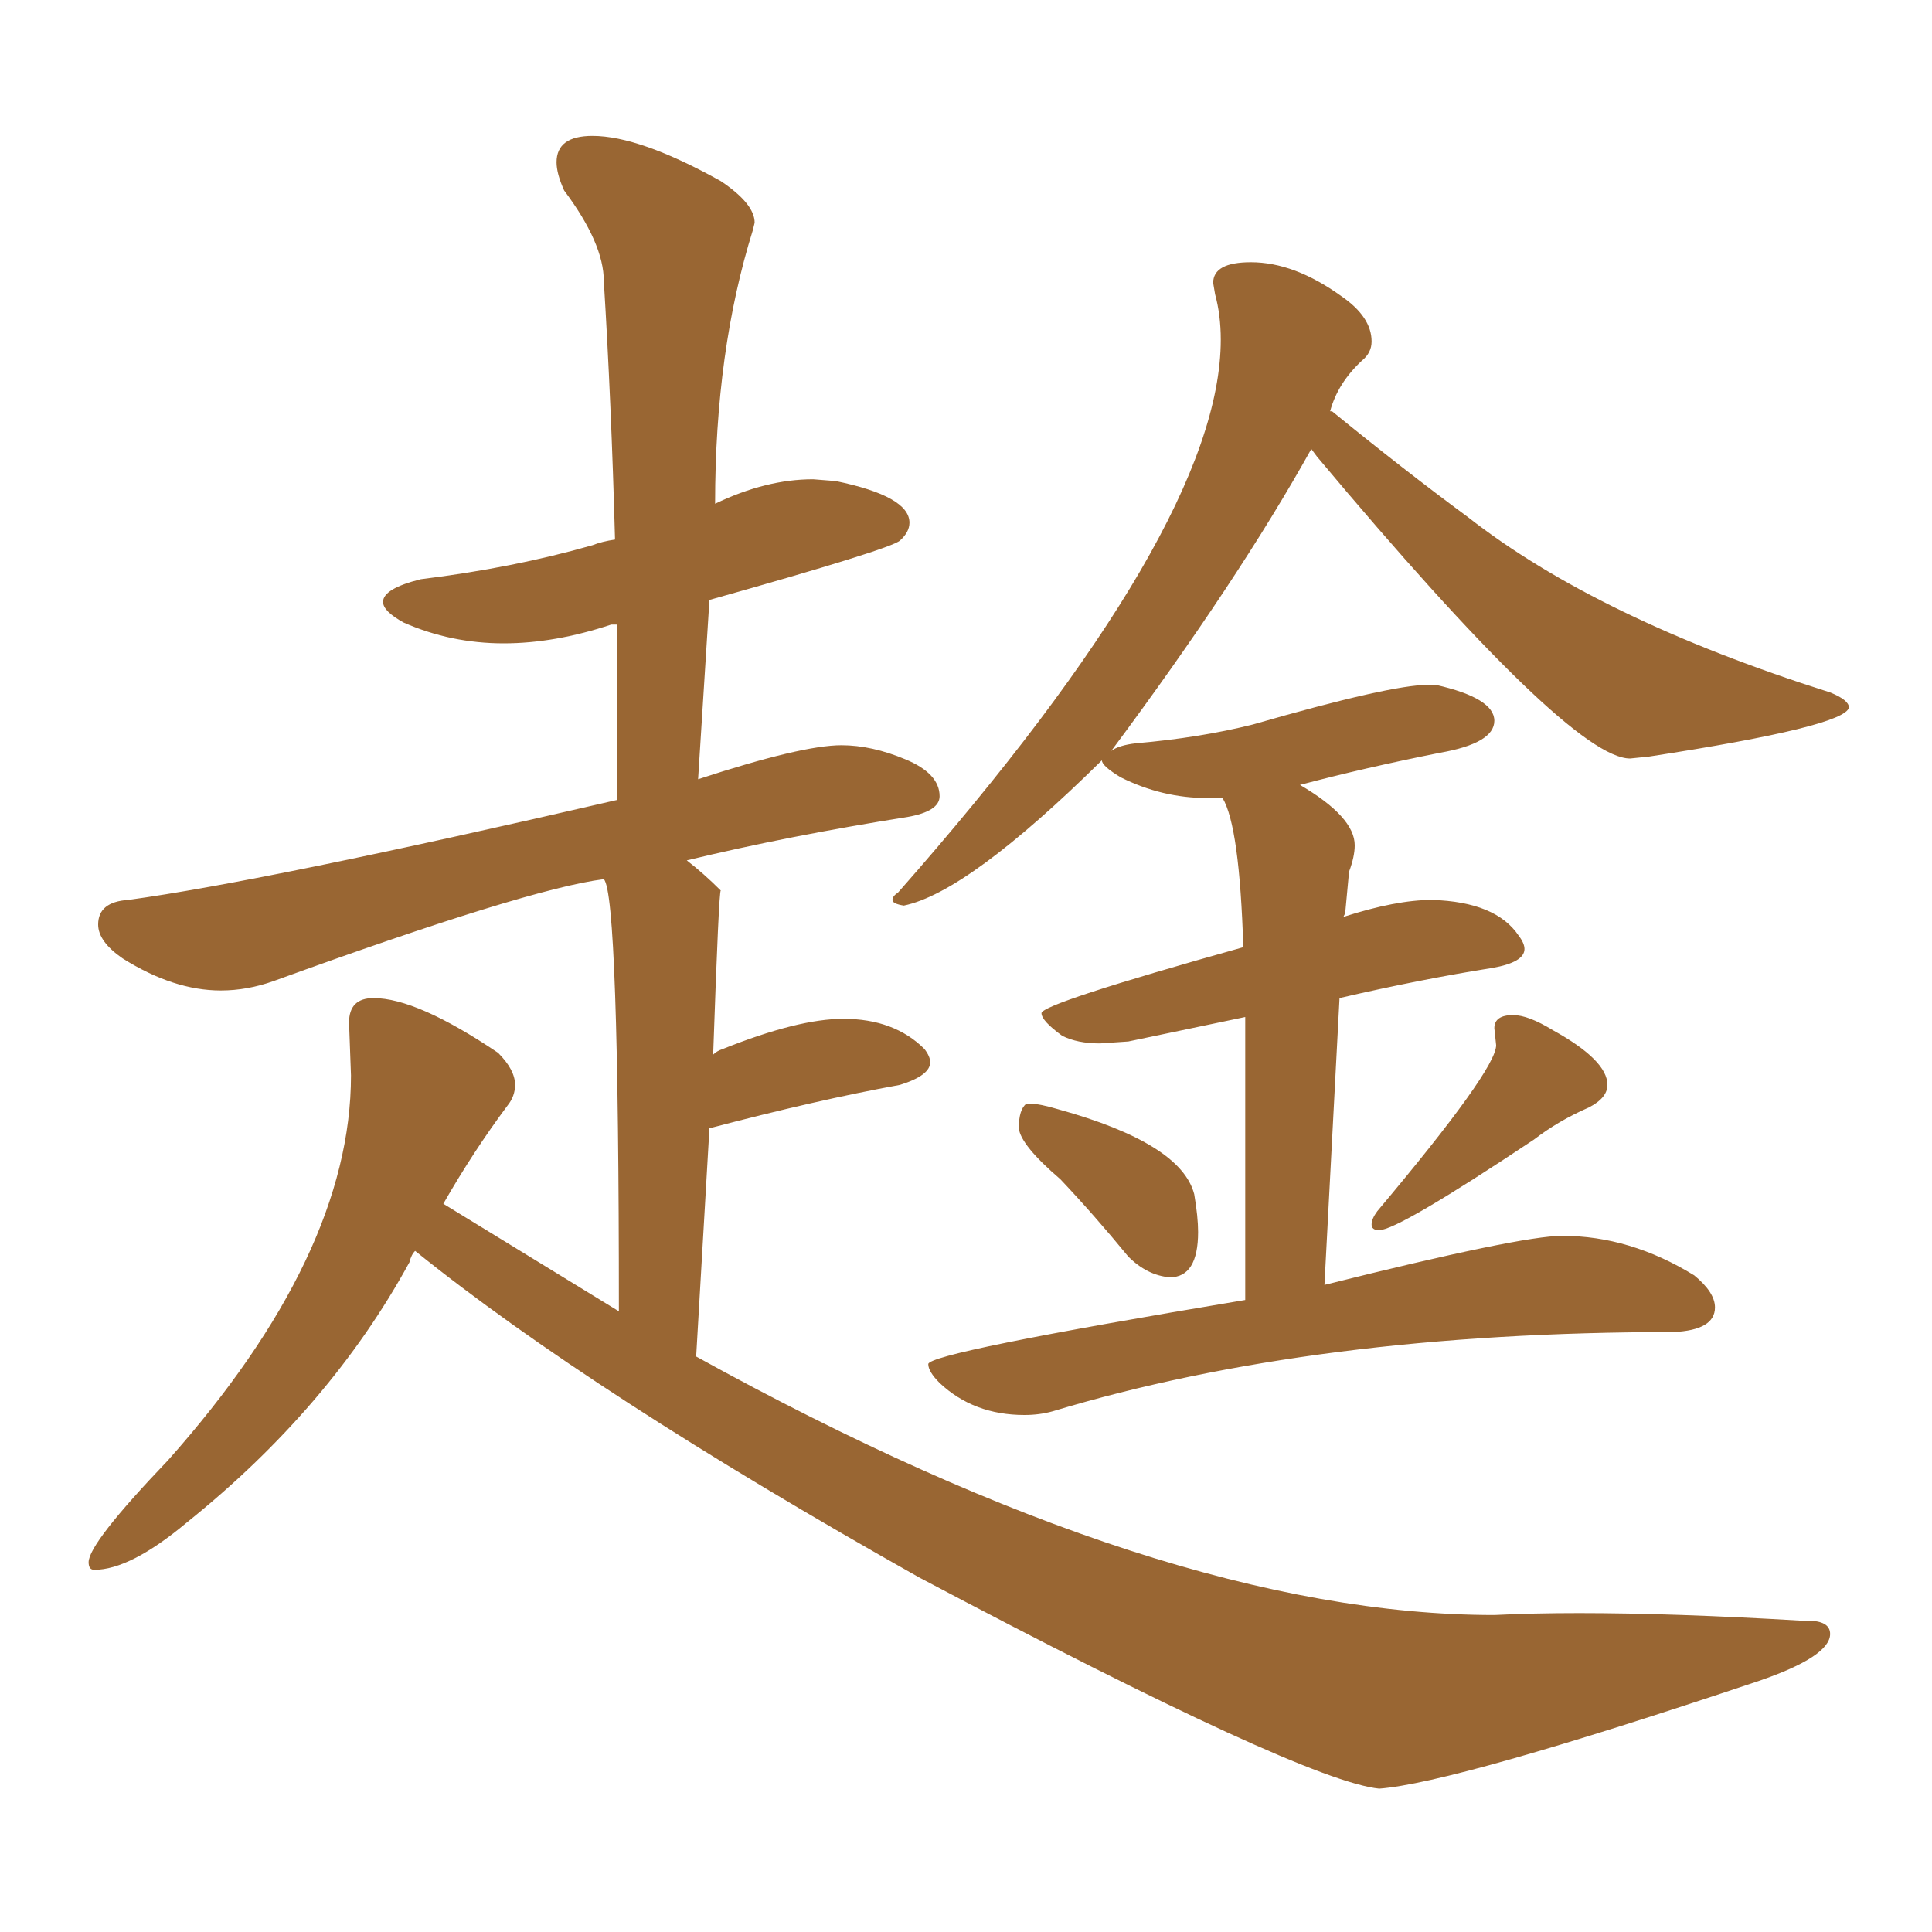<svg xmlns="http://www.w3.org/2000/svg" xmlns:xlink="http://www.w3.org/1999/xlink" width="150" height="150"><path fill="#996633" padding="10" d="M107.08 138.87L107.08 138.87Q101.22 138.28 71.34 122.46L71.34 122.46Q45.85 108.11 32.23 97.12L32.23 97.12Q31.93 97.41 31.79 98.00L31.79 98.00Q25.63 109.28 14.50 118.21L14.50 118.21Q10.11 121.88 7.32 121.88L7.32 121.88Q6.88 121.88 6.88 121.29L6.88 121.29Q6.88 119.82 13.04 113.38L13.04 113.38Q27.25 97.41 27.25 83.50L27.25 83.50L27.10 79.39Q27.10 77.49 29.00 77.49L29.00 77.49Q32.37 77.49 38.67 81.74L38.67 81.74Q39.99 83.06 39.99 84.23L39.99 84.23Q39.99 85.11 39.40 85.84L39.40 85.84Q36.77 89.36 34.42 93.46L34.42 93.46L48.05 101.81Q48.05 69.43 46.88 68.26L46.88 68.26Q41.02 68.99 21.24 76.17L21.24 76.17Q19.19 76.90 17.14 76.90L17.14 76.90Q13.48 76.90 9.52 74.41L9.52 74.41Q7.62 73.10 7.62 71.78L7.62 71.78Q7.62 70.02 9.96 69.87L9.96 69.87Q20.65 68.41 47.90 62.11L47.90 62.11L47.90 48.49L47.46 48.49Q43.07 49.95 39.11 49.95L39.11 49.95Q35.01 49.95 31.35 48.34L31.35 48.34Q29.74 47.46 29.74 46.73L29.74 46.73Q29.74 45.70 32.67 44.97L32.67 44.97Q39.84 44.09 46.00 42.33L46.00 42.33Q46.73 42.04 47.75 41.89L47.75 41.89Q47.46 31.20 46.88 21.83L46.88 21.83Q46.88 18.90 43.80 14.79L43.80 14.79Q43.21 13.48 43.21 12.60L43.21 12.60Q43.21 10.55 46.00 10.55L46.00 10.55Q49.66 10.55 55.96 14.06L55.96 14.06Q58.59 15.82 58.59 17.29L58.59 17.29L58.45 17.87Q55.52 27.25 55.52 39.11L55.52 39.11Q59.47 37.21 63.13 37.21L63.13 37.21L64.89 37.35Q70.61 38.53 70.61 40.58L70.61 40.58Q70.61 41.31 69.87 41.97Q69.14 42.63 55.08 46.58L55.08 46.58L54.20 60.50Q62.26 57.86 65.33 57.86L65.33 57.86Q67.68 57.86 70.31 58.96Q72.95 60.06 72.95 61.82L72.95 61.82Q72.95 62.99 70.46 63.43L70.46 63.43Q61.23 64.89 53.32 66.80L53.32 66.80Q54.64 67.82 55.96 69.14L55.96 69.14Q55.81 69.14 55.37 81.88L55.37 81.88Q55.66 81.59 56.10 81.45L56.10 81.45Q61.96 79.10 65.48 79.10L65.48 79.10Q69.43 79.10 71.78 81.45L71.78 81.45Q72.22 82.03 72.22 82.47L72.22 82.47Q72.22 83.50 69.87 84.23L69.87 84.23Q63.43 85.40 55.08 87.60L55.08 87.60L54.05 105.32Q90.38 125.39 116.02 125.39L116.02 125.39Q118.95 125.24 122.61 125.24L122.61 125.24Q129.93 125.24 139.89 125.83L139.89 125.83L140.33 125.83Q142.09 125.83 142.09 126.86L142.09 126.86Q142.09 128.61 136.52 130.52L136.52 130.52Q112.94 138.43 107.08 138.87ZM90.82 99.17L90.82 99.17Q89.06 99.02 87.60 97.56L87.60 97.56Q84.96 94.34 82.32 91.55L82.32 91.55Q79.25 88.92 79.10 87.60L79.10 87.60Q79.10 86.13 79.69 85.69L79.69 85.69L79.98 85.69Q80.71 85.69 82.18 86.13L82.18 86.13Q91.70 88.77 92.72 92.72L92.72 92.72Q93.02 94.48 93.02 95.65L93.02 95.65Q93.02 99.17 90.82 99.17ZM107.08 95.51L107.08 95.51Q106.49 95.51 106.49 95.07L106.49 95.07Q106.49 94.63 106.93 94.04L106.93 94.04Q116.16 83.06 116.16 81.15L116.16 81.15L116.02 79.83Q116.02 78.81 117.48 78.81L117.48 78.81Q118.65 78.81 120.56 79.98L120.56 79.98Q124.80 82.32 124.80 84.23L124.80 84.23Q124.80 85.25 123.34 85.99L123.34 85.99Q121.00 87.01 119.09 88.48L119.09 88.48Q108.54 95.51 107.08 95.51ZM79.54 109.86L79.54 109.86Q75.59 109.86 72.95 107.37L72.95 107.37Q72.07 106.49 72.07 105.91L72.07 105.91Q72.07 105.03 96.68 100.93L96.68 100.93L96.68 78.96L87.60 80.86L85.40 81.01Q83.64 81.01 82.47 80.42L82.47 80.42Q80.86 79.25 80.86 78.66L80.86 78.66Q80.86 77.93 96.53 73.54L96.53 73.54Q96.24 64.16 94.92 61.96L94.92 61.96L93.75 61.96Q90.23 61.96 87.01 60.35L87.01 60.35Q85.55 59.47 85.55 59.03L85.55 59.03Q75.15 69.29 70.17 70.31L70.17 70.31Q69.29 70.17 69.29 69.87L69.29 69.87Q69.29 69.58 69.73 69.29L69.73 69.29Q94.78 40.87 94.78 26.37L94.78 26.37Q94.78 24.46 94.34 22.85L94.34 22.85L94.19 21.97Q94.19 20.36 97.12 20.36L97.12 20.36Q100.49 20.36 104.15 23.00L104.15 23.00Q106.49 24.61 106.49 26.51L106.49 26.51Q106.49 27.39 105.76 27.98L105.76 27.98Q103.86 29.74 103.27 31.93L103.27 31.93L103.42 31.93Q108.98 36.47 113.96 40.14L113.96 40.14Q124.07 48.05 142.09 53.76L142.09 53.76Q143.55 54.35 143.55 54.93L143.55 54.93Q143.26 56.40 128.03 58.74L128.03 58.74L126.56 58.89Q121.88 58.89 102.25 35.45L102.25 35.45L101.81 34.86Q96.09 45.12 86.28 58.30L86.28 58.30Q86.87 57.86 88.18 57.71L88.18 57.71Q93.16 57.28 97.27 56.25L97.27 56.25Q107.96 53.17 110.89 53.17L110.89 53.17L111.47 53.17Q116.02 54.20 116.02 55.96L116.02 55.96Q116.02 57.71 111.77 58.45L111.77 58.45Q105.91 59.62 100.93 60.94L100.93 60.94Q105.18 63.43 105.18 65.63L105.18 65.63Q105.18 66.50 104.74 67.68L104.74 67.68L104.44 70.90L104.30 71.19Q108.40 69.87 111.18 69.87L111.18 69.87Q116.16 70.02 117.92 72.66L117.92 72.66Q118.36 73.24 118.36 73.68L118.36 73.68Q118.36 74.71 115.87 75.15L115.87 75.15Q110.30 76.03 104.00 77.49L104.00 77.49L102.83 99.76Q118.07 95.95 121.29 95.95L121.29 95.95Q126.56 95.95 131.54 99.02L131.54 99.02Q133.15 100.34 133.15 101.51L133.15 101.51Q133.15 103.27 129.93 103.42L129.93 103.42Q102.10 103.42 81.74 109.57L81.74 109.57Q80.71 109.86 79.54 109.86Z"/></svg>